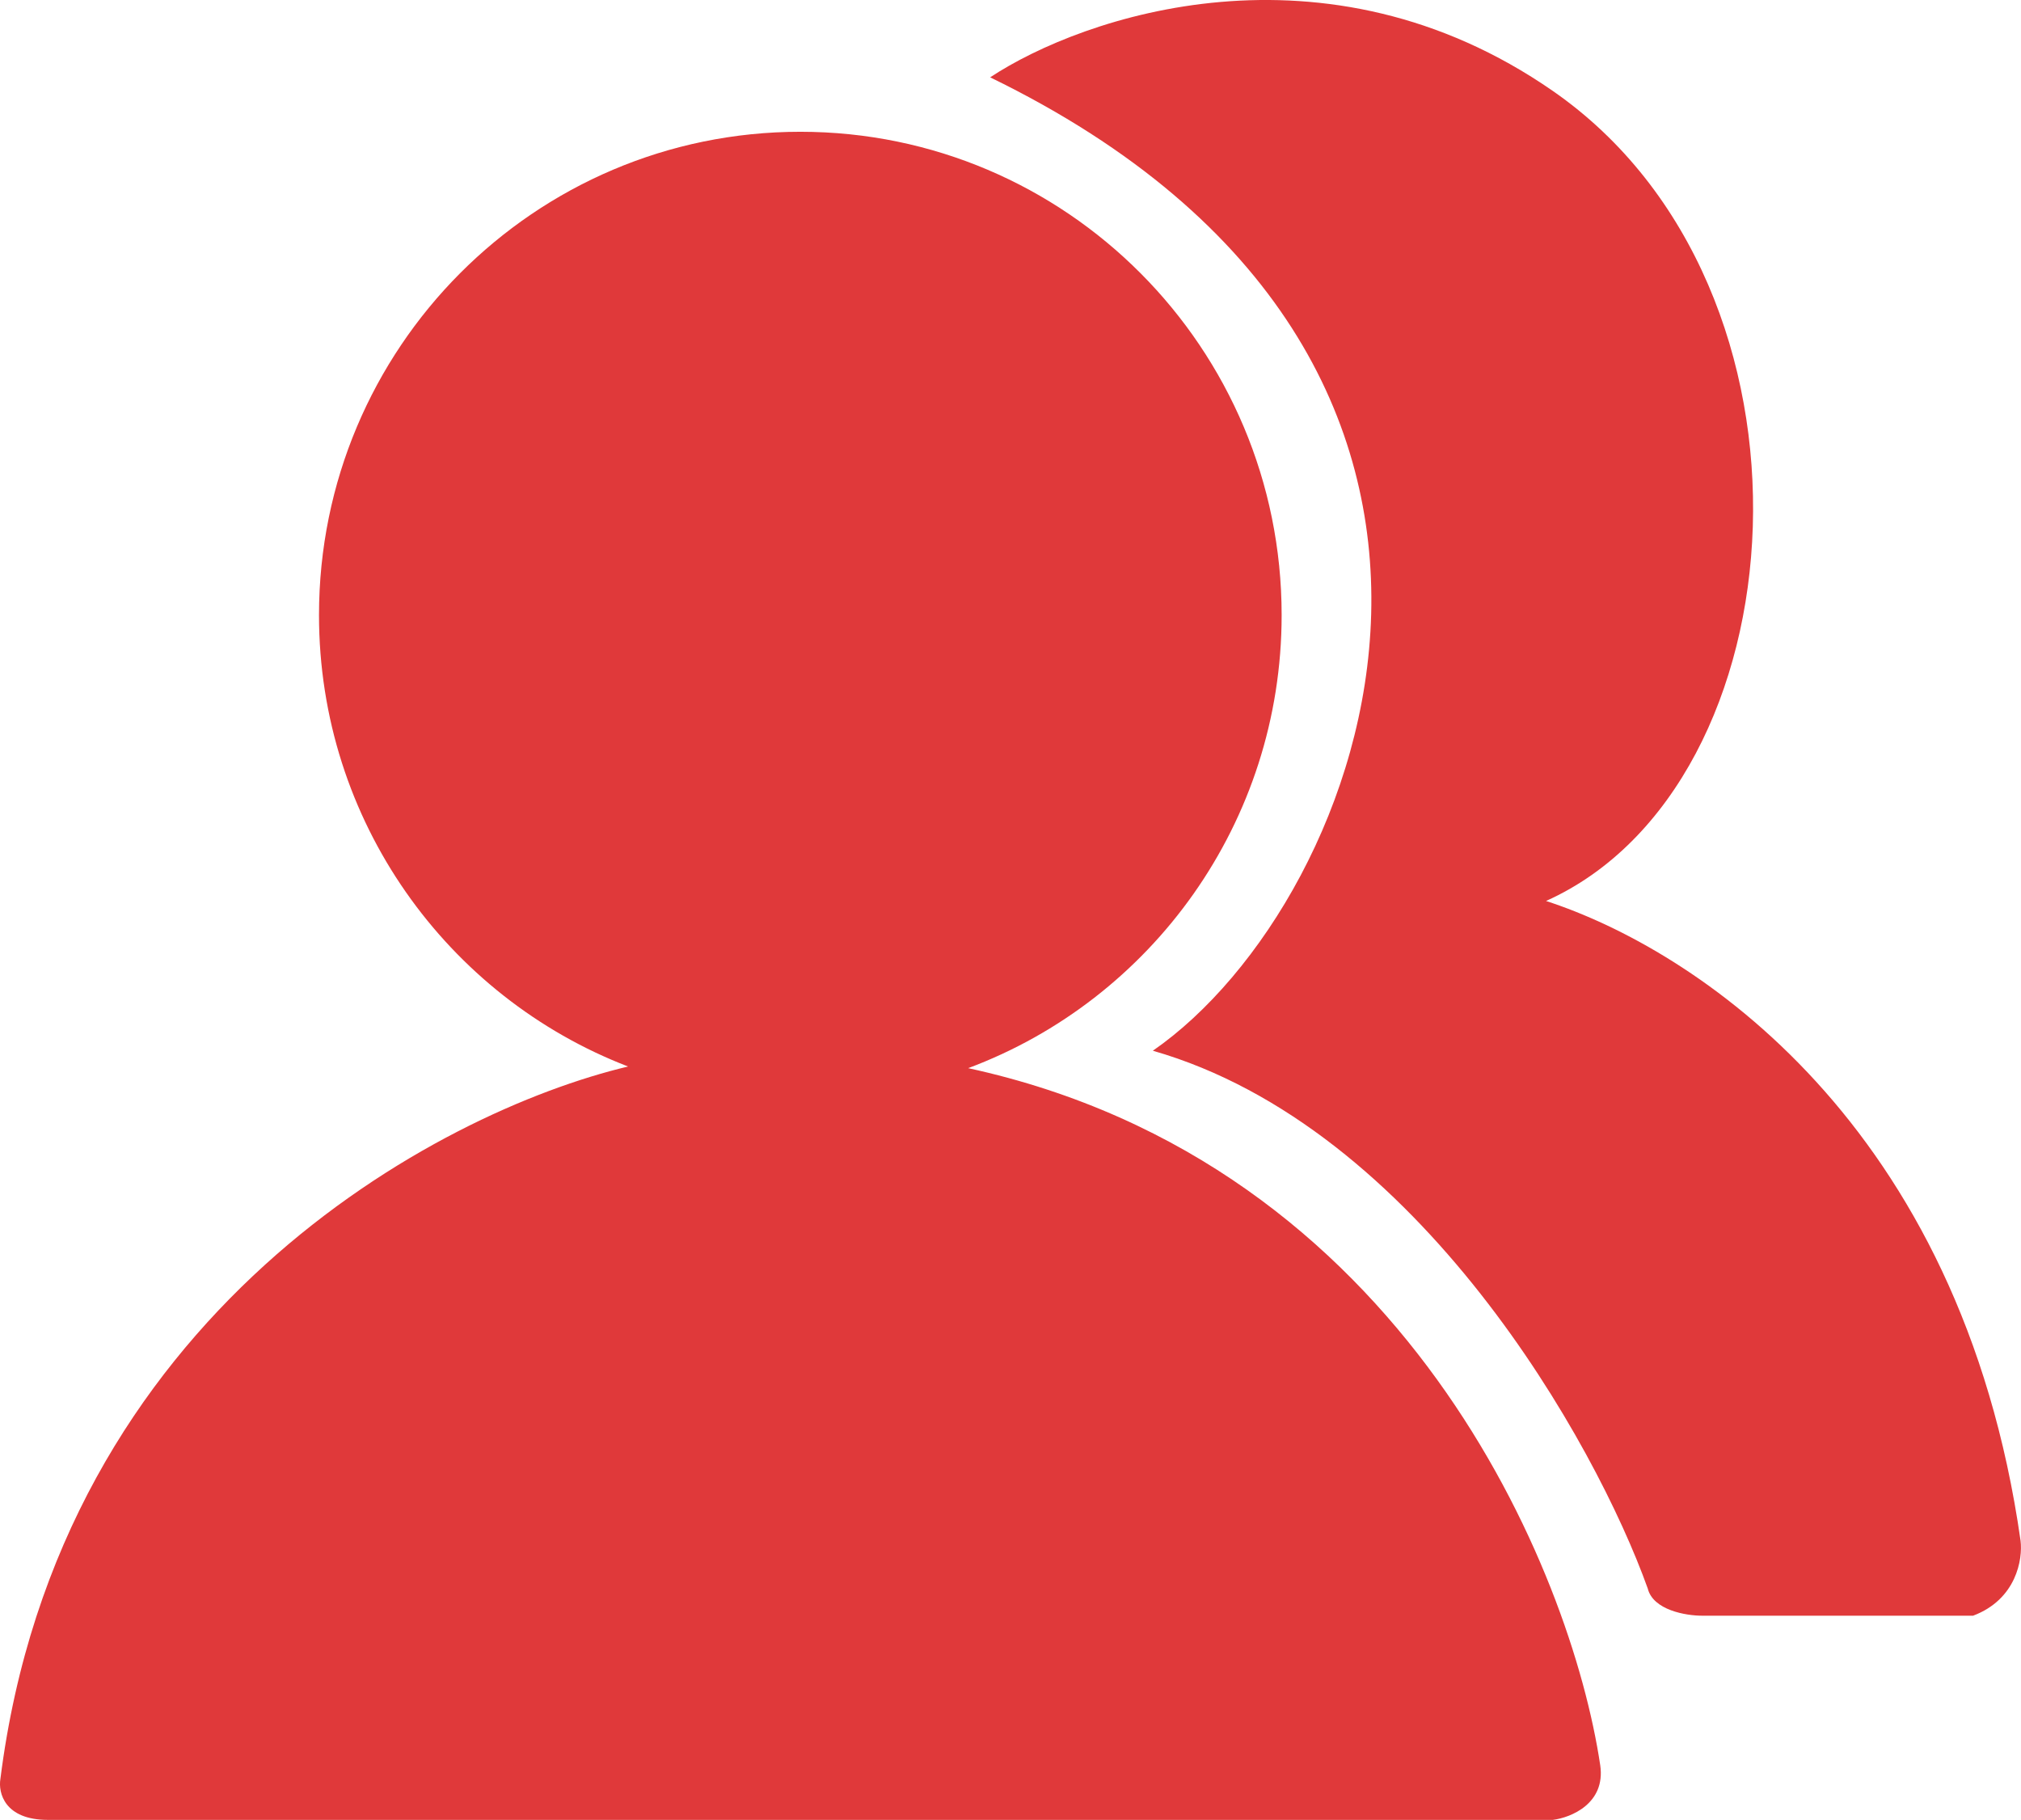 <svg fill="none" height="42.923" width="47.674" xmlns:xlink="http://www.w3.org/1999/xlink" xmlns="http://www.w3.org/2000/svg" viewBox="0 0 47.674 42.923">
	<path fill-rule="evenodd" fill="rgb(224,57,58)" d="M23.357 1.824C25.543 0.379 31.257 -1.58 36.63 2.145C43.346 6.801 42.547 18.521 36.47 21.25C39.935 22.374 46.257 26.452 47.664 36.341C47.717 36.77 47.568 37.722 46.544 38.107L40.148 38.107C39.775 38.107 38.997 37.979 38.869 37.465C37.643 34.04 33.464 26.58 27.195 24.782C32.303 21.25 37.1 8.509 23.357 1.824ZM18.879 3.108C25.15 3.108 30.233 8.212 30.233 14.507C30.233 19.404 27.157 23.58 22.839 25.193C33.128 27.431 37.066 37.048 37.749 41.639C37.877 42.538 37.056 42.87 36.63 42.923L1.129 42.923C0.105 42.923 -0.044 42.281 0.009 41.96C1.393 30.972 10.312 26.225 14.816 25.154C10.553 23.513 7.525 19.365 7.525 14.507C7.525 8.212 12.609 3.108 18.879 3.108Z" id="icon"></path>
</svg>
